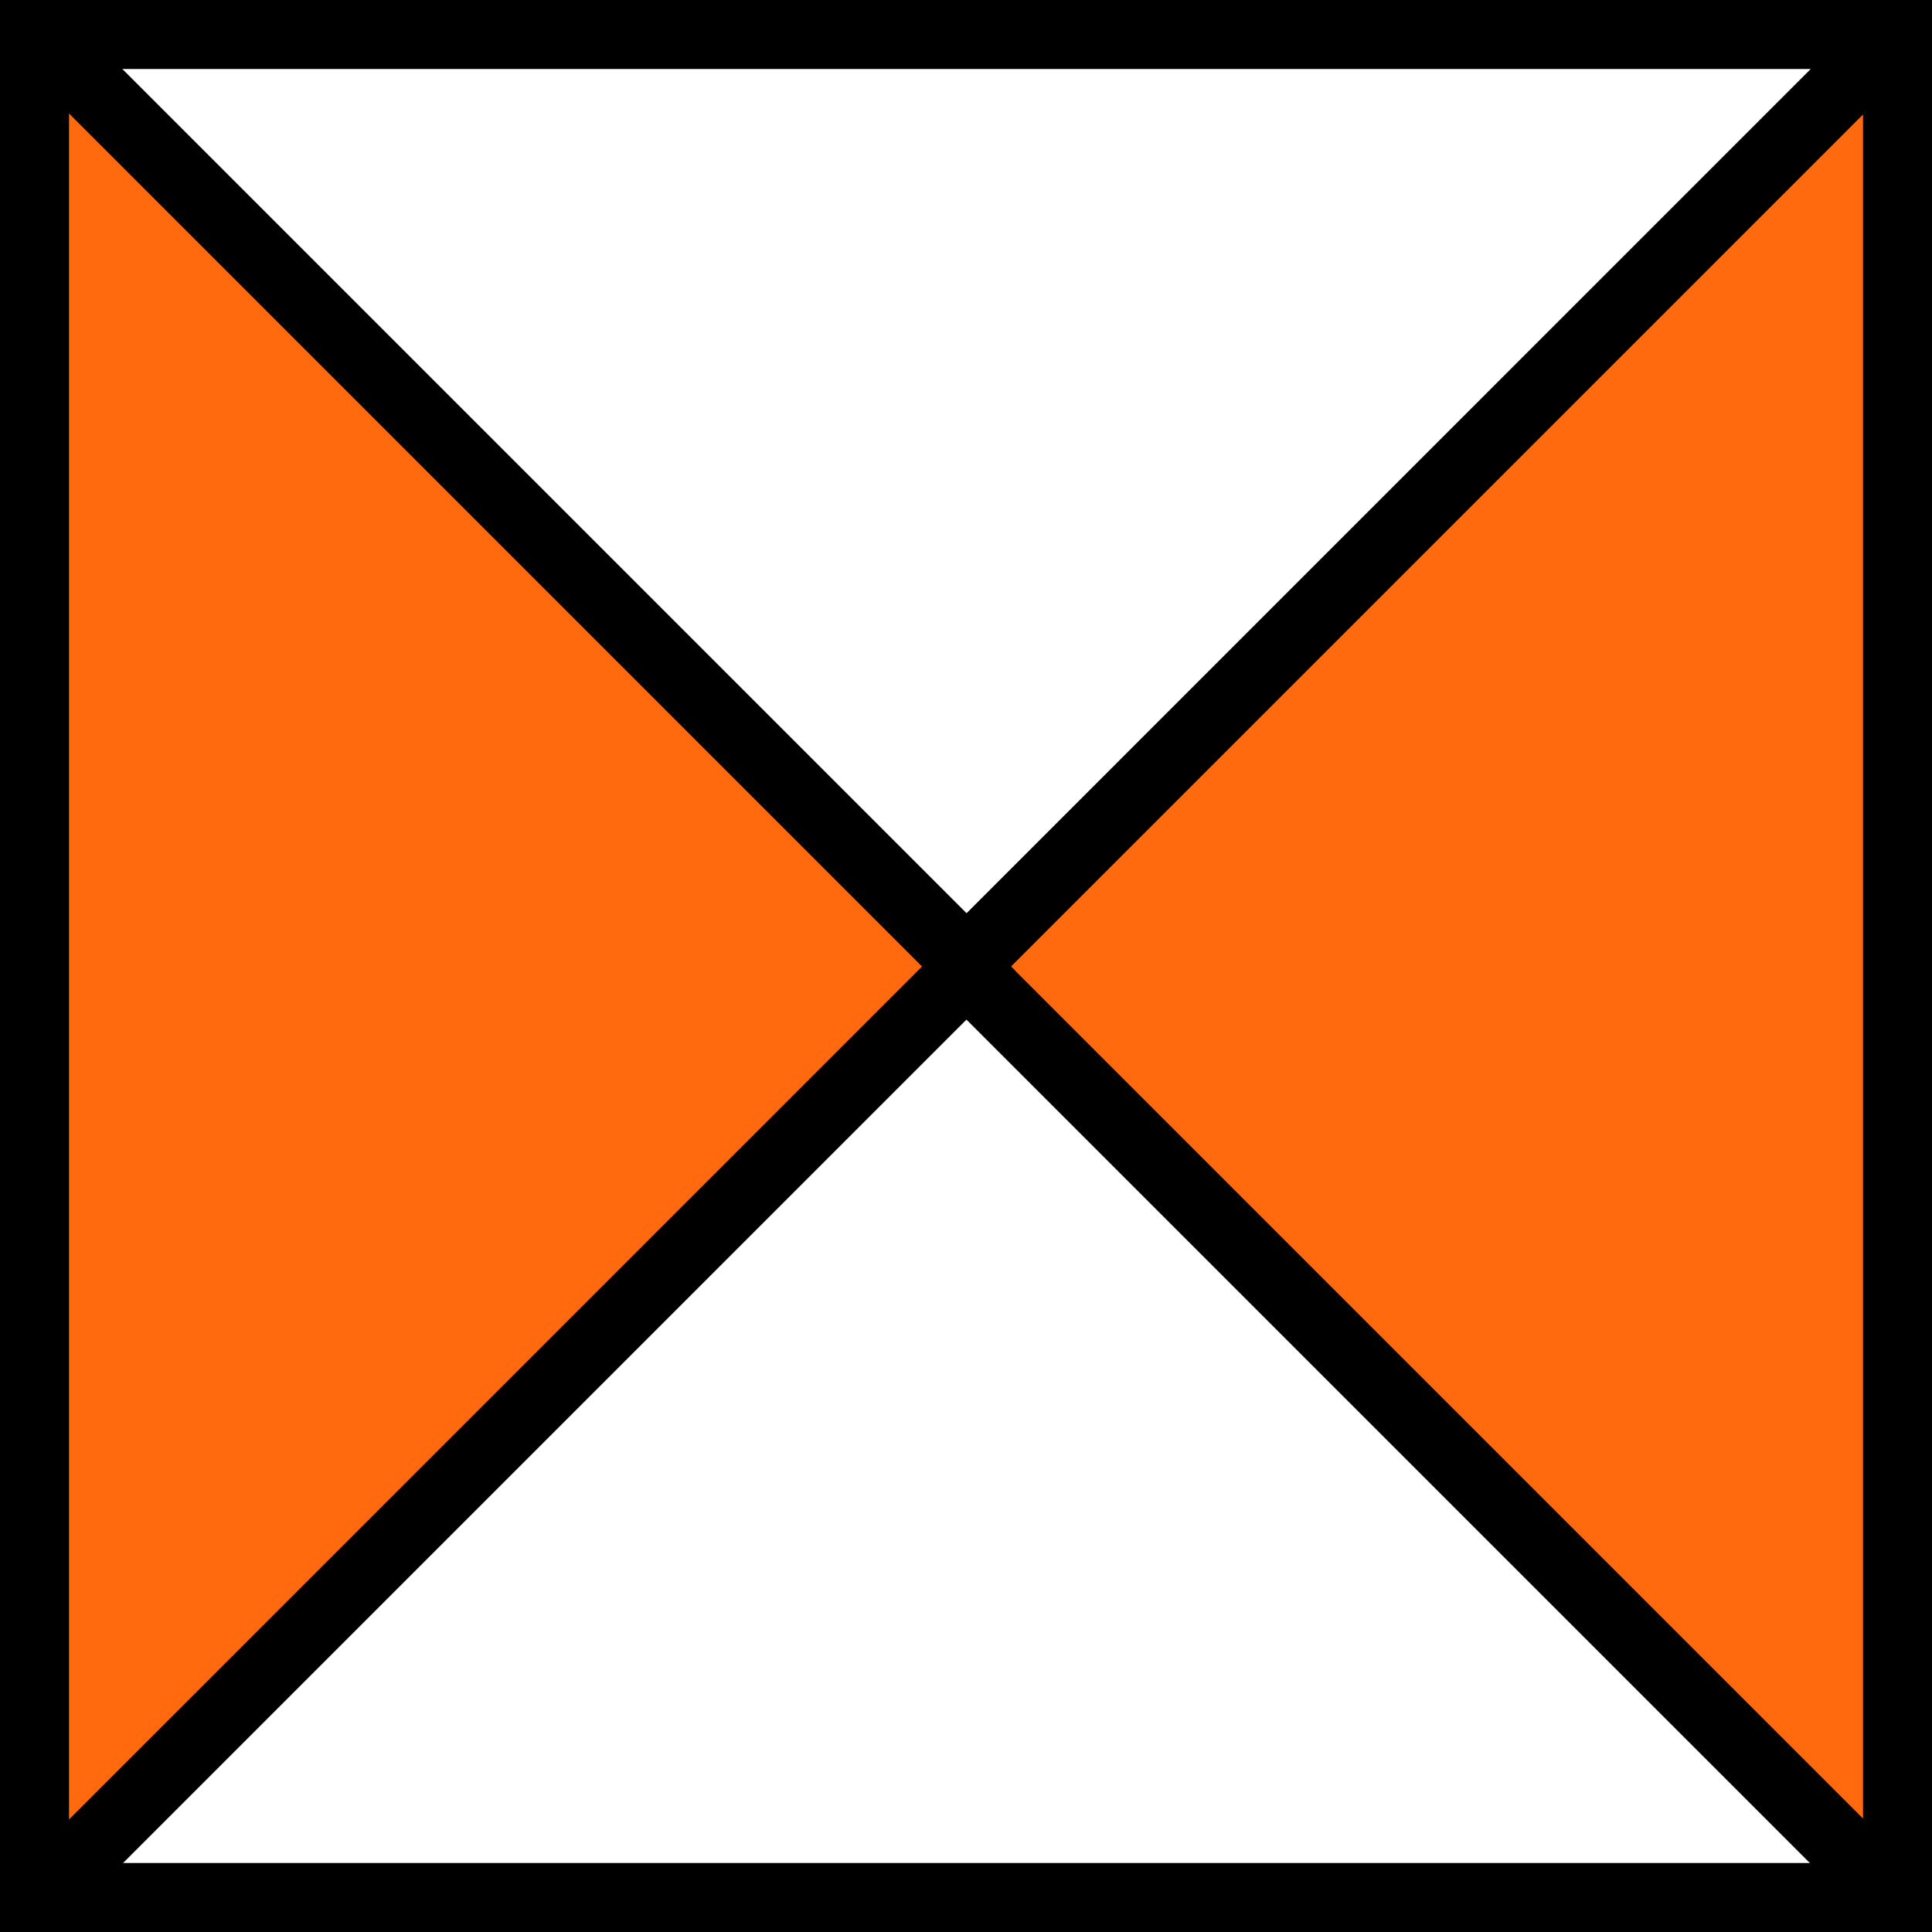 <svg width="56" height="56" viewBox="0 0 56 56" fill="none" xmlns="http://www.w3.org/2000/svg">
<g clip-path="url(#clip0_34_14)">
<path d="M55.087 1.217V55.087L28.305 28L55.087 1.217Z" fill="#FF6A0E"/>
<path d="M28.682 28.637L27.266 27.22L54.002 0.483L55.419 1.9L28.682 28.637Z" fill="black"/>
<path d="M26.597 28.138L28.012 26.723L55.417 54.128L54.002 55.543L26.597 28.138Z" fill="black"/>
<path d="M0.94 1.217V55.087L27.723 28L0.94 1.217Z" fill="#FF6A0E"/>
<path d="M27.348 28.637L28.766 27.219L2.029 0.482L0.611 1.9L27.348 28.637Z" fill="black"/>
<path d="M29.43 28.137L28.016 26.723L0.61 54.128L2.025 55.543L29.43 28.137Z" fill="black"/>
<path d="M55 1H1V55H55V1Z" stroke="black" stroke-width="2"/>
</g>
<defs>
<clipPath id="clip0_34_14">
<rect width="56" height="56" fill="white"/>
</clipPath>
</defs>
</svg>
